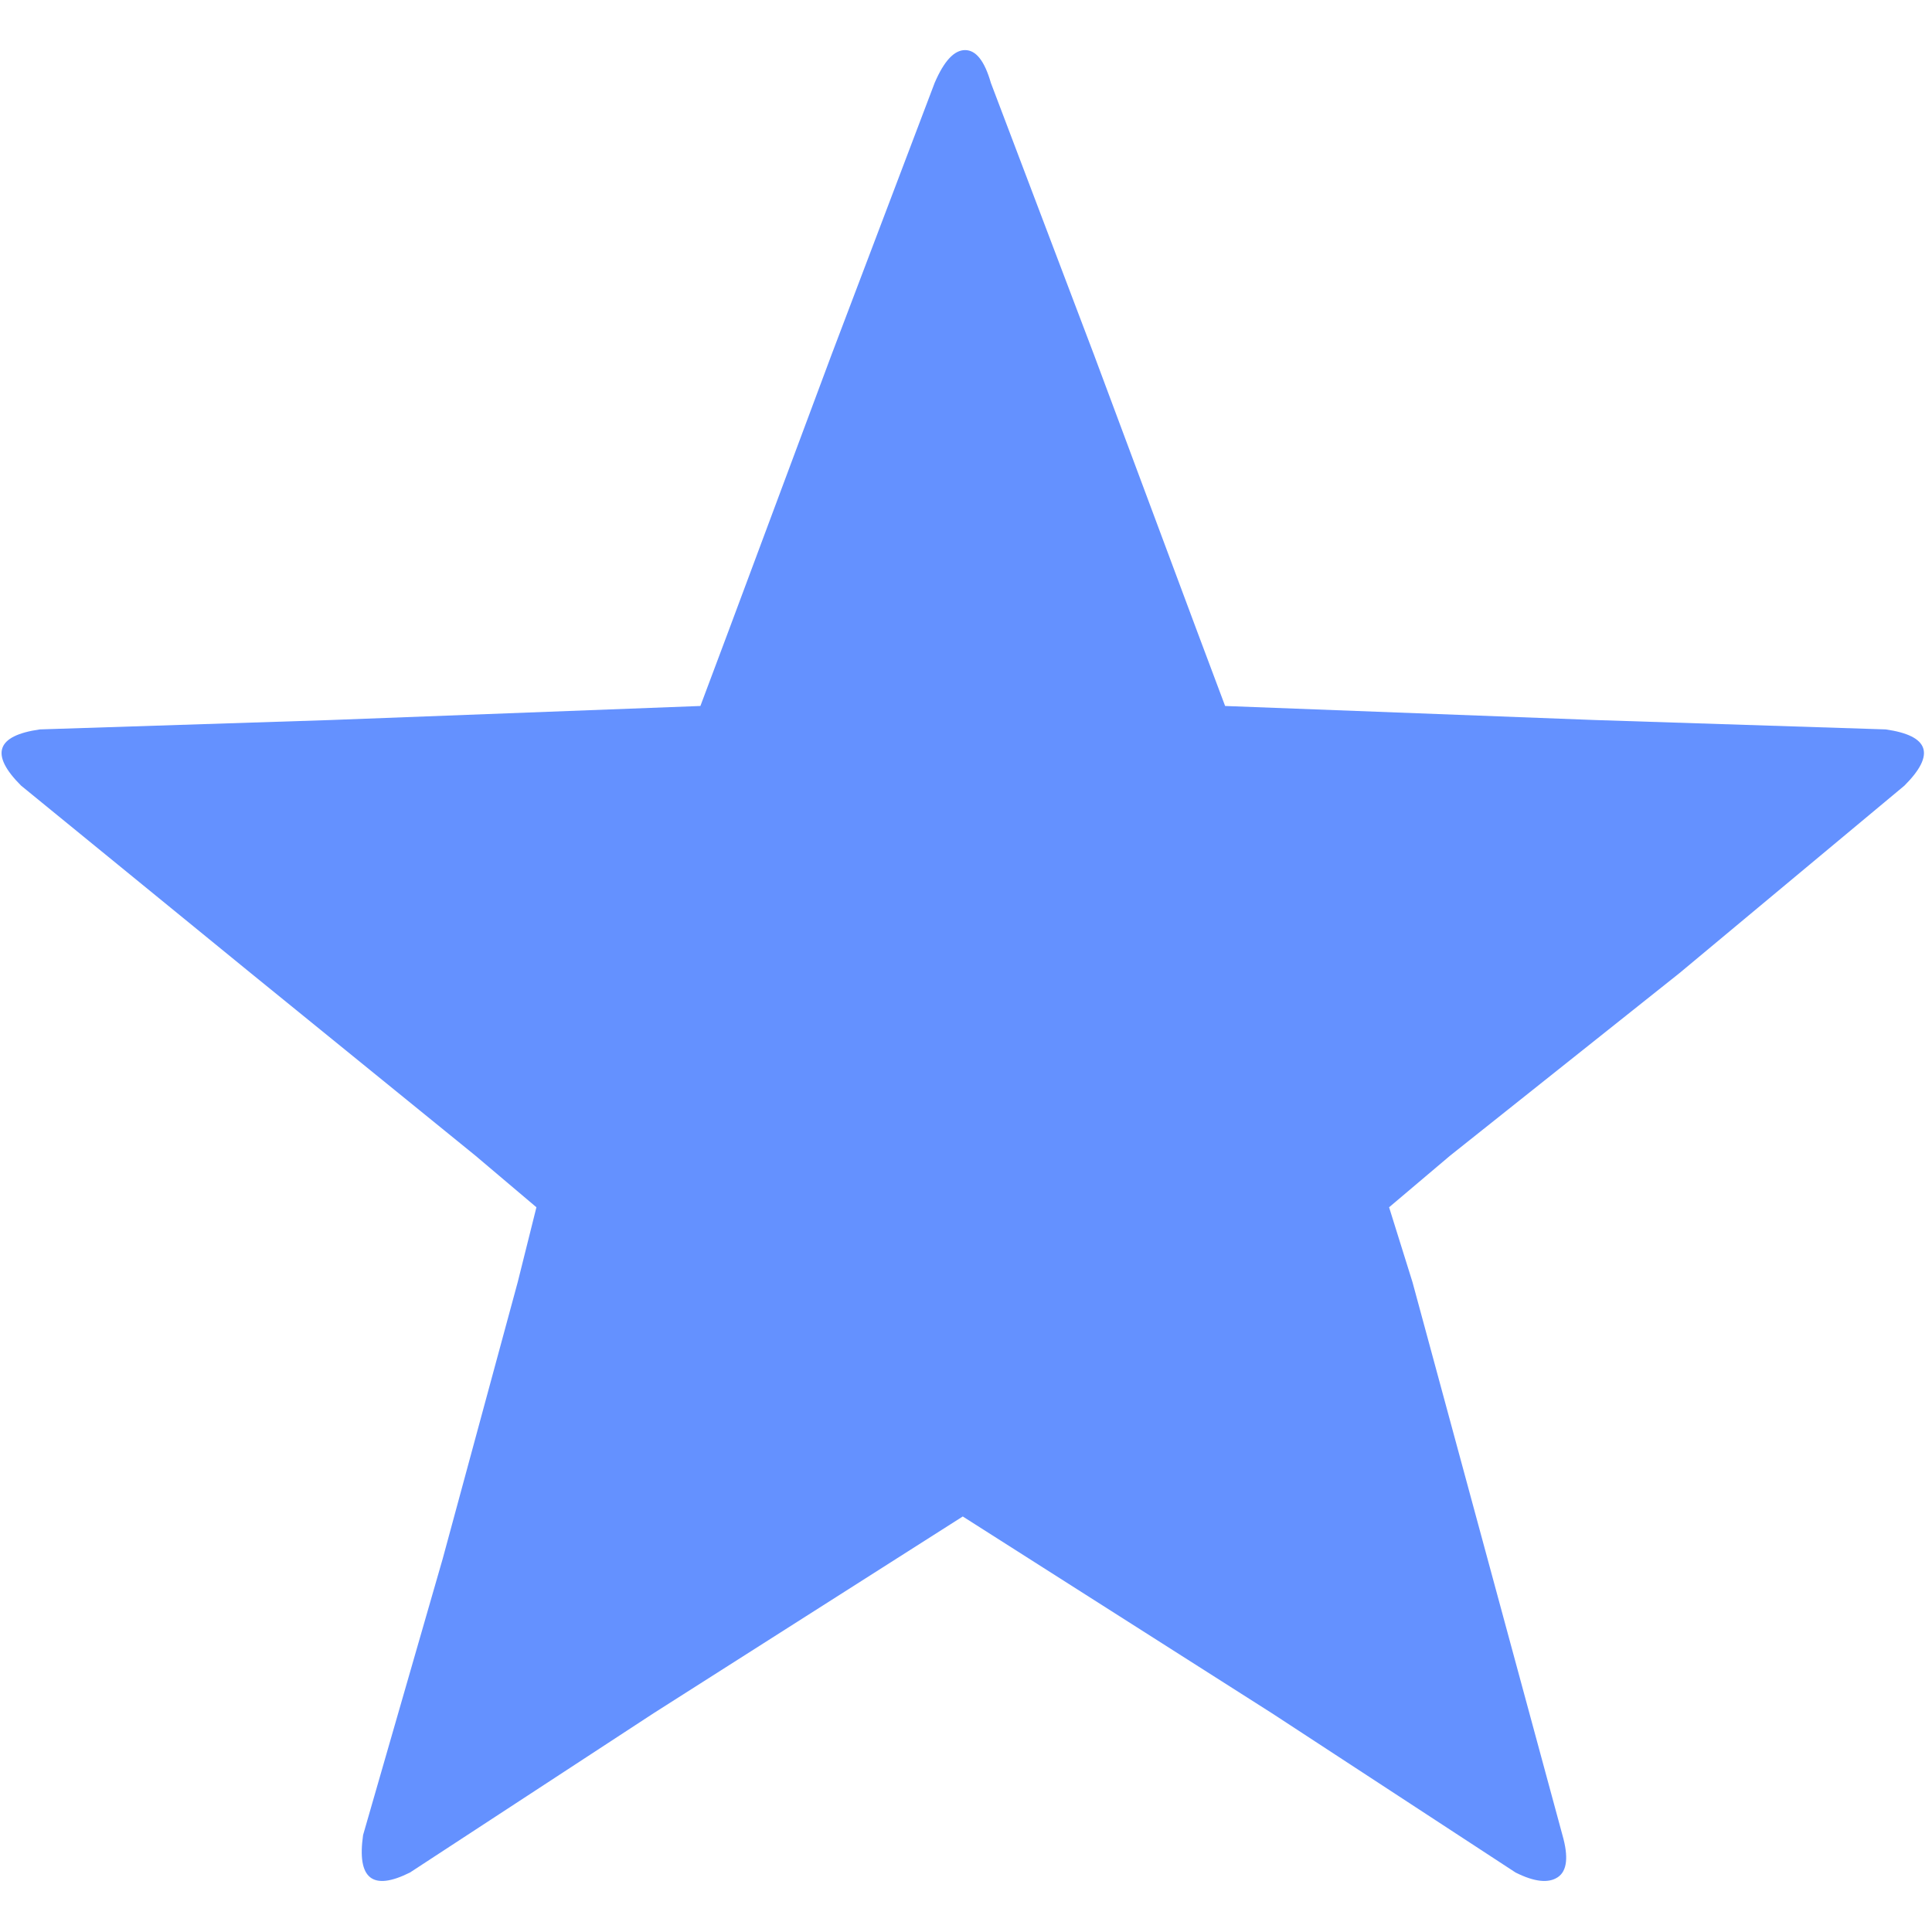 <svg version="1.1" xmlns="http://www.w3.org/2000/svg" width="15" height="15" viewBox="0 0 135 128" class="icon-subMenuLink"><title></title><g id="uE704-star" fill-rule="nonzero" fill="#6491ff"> <path d="M131.765,47.468 C133.292,47.686 134.165,48.123 134.384,48.777 C134.602,49.432 134.165,50.305 133.074,51.396 L117.361,64.491 L101.32,77.258 L97.064,80.859 L98.701,86.097 L109.176,124.726 C109.613,126.254 109.504,127.236 108.849,127.673 C108.194,128.109 107.212,128 105.903,127.345 L88.88,116.215 L67.274,102.465 L45.668,116.215 L28.645,127.345 C27.335,128 26.408,128.109 25.862,127.673 C25.316,127.236 25.153,126.254 25.371,124.726 L30.936,105.412 L36.174,86.097 L37.483,80.859 L33.228,77.258 L17.514,64.491 L1.473,51.396 C0.382,50.305 -0.055,49.432 0.164,48.777 C0.382,48.123 1.255,47.686 2.783,47.468 L23.079,46.813 L48.941,45.831 L50.905,40.593 L58.107,21.279 L65.309,2.292 C65.964,0.764 66.673,0 67.437,0 C68.201,0 68.801,0.764 69.238,2.292 L76.44,21.279 L83.642,40.593 L85.606,45.831 L111.468,46.813 L131.765,47.468 Z" id="Shape"></path></g></svg>